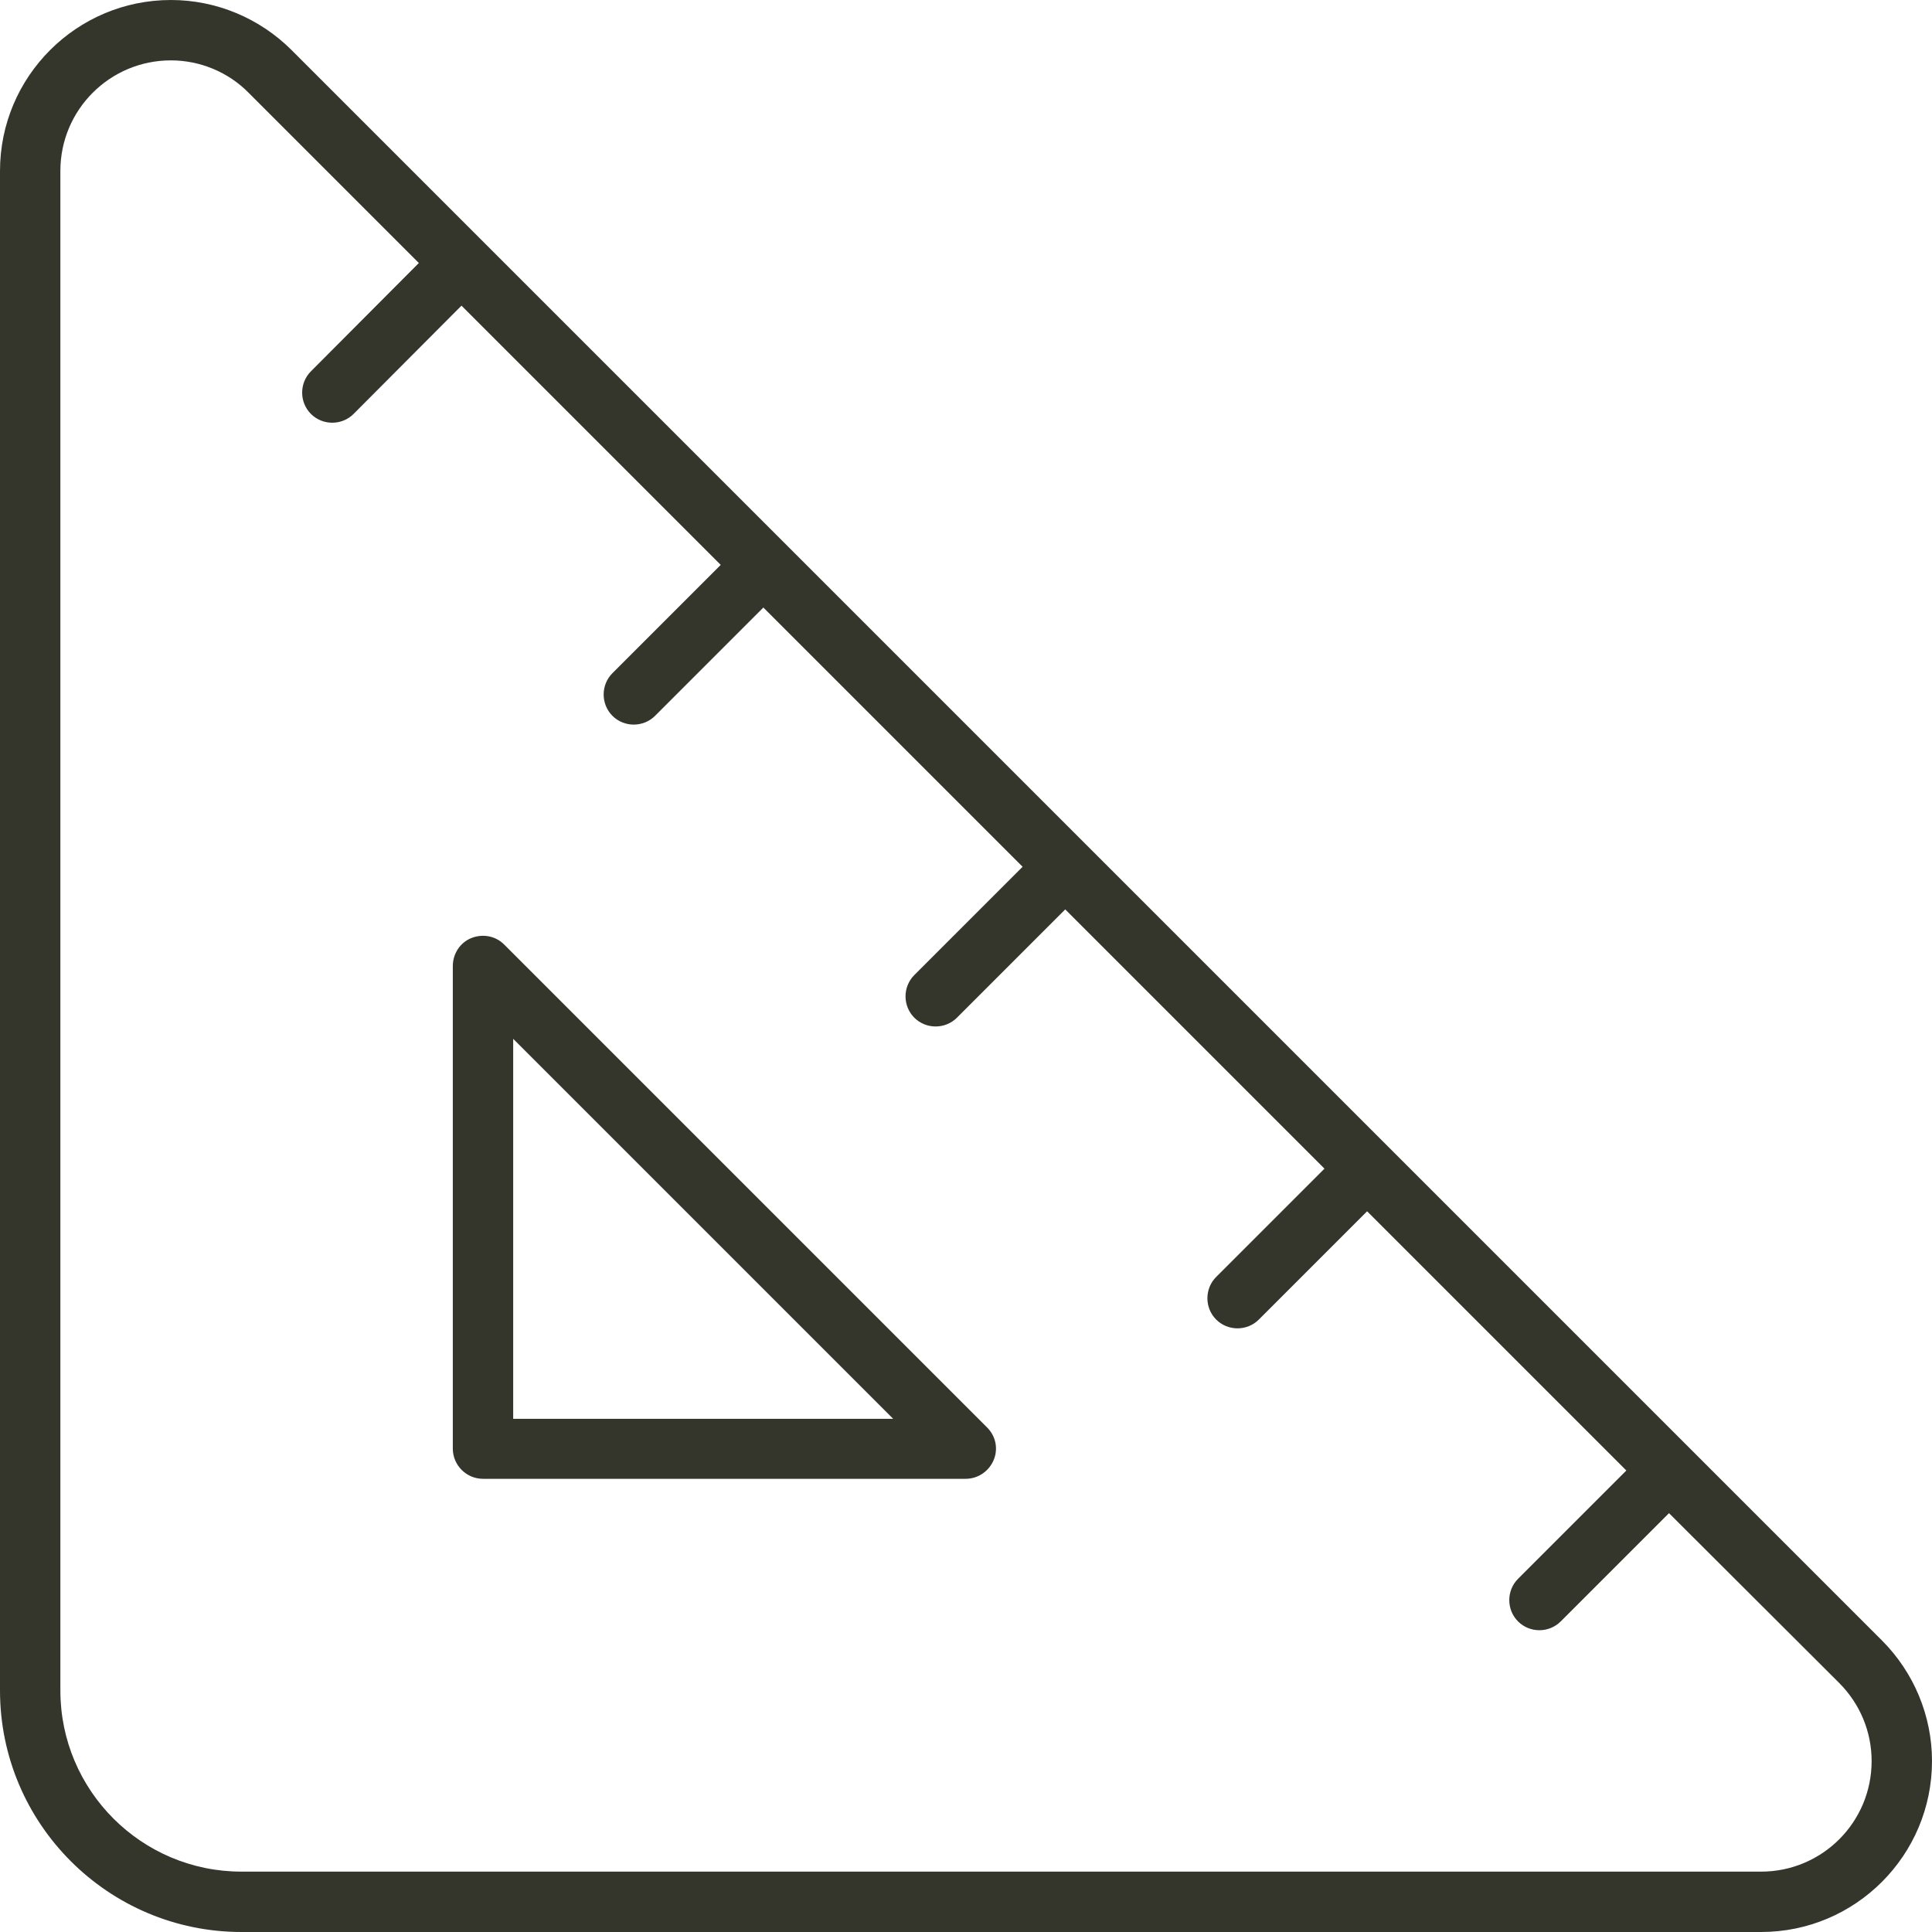 <?xml version="1.0" encoding="UTF-8"?>
<svg xmlns="http://www.w3.org/2000/svg" id="Ebene_1" data-name="Ebene 1" viewBox="0 0 512 512">
  <defs>
    <style>
      .cls-1 {
        fill: #34362c;
      }
    </style>
  </defs>
  <path class="cls-1" d="M16,45.3v402.7c0,26.5,21.5,48,48,48h402.7c16.2,0,29.3-13.1,29.3-29.3,0-7.8-3.1-15.2-8.6-20.7l-45.1-45-28.7,28.7c-3.1,3.1-8.2,3.1-11.3,0s-3.1-8.2,0-11.3l28.7-28.7-68.7-68.7-28.7,28.7c-3.1,3.1-8.2,3.1-11.3,0s-3.1-8.2,0-11.3l28.7-28.7-68.7-68.7-28.7,28.7c-3.1,3.1-8.2,3.1-11.3,0s-3.1-8.2,0-11.3l28.7-28.7-68.7-68.7-28.7,28.7c-3.1,3.1-8.2,3.1-11.3,0s-3.1-8.2,0-11.3l28.7-28.7-68.7-68.7-28.6,28.7c-3.1,3.1-8.2,3.1-11.3,0s-3.1-8.2,0-11.3l28.6-28.7-45.1-45.1c-5.4-5.5-12.9-8.6-20.6-8.6-16.2,0-29.3,13.1-29.3,29.3ZM0,448V45.3C0,20.3,20.3,0,45.3,0c12,0,23.5,4.8,32,13.3l421.4,421.4c8.5,8.5,13.3,20,13.3,32,0,25-20.3,45.3-45.3,45.3H64c-35.3,0-64-28.7-64-64ZM124.9,248.6c3-1.2,6.4-.6,8.7,1.7l128,128c2.3,2.3,3,5.7,1.7,8.7s-4.2,4.9-7.4,4.9h-127.9c-4.4,0-8-3.6-8-8v-127.9c0-3.2,1.9-6.2,4.9-7.4ZM136,275.3v100.7h100.7l-100.7-100.7Z"></path>
</svg>
